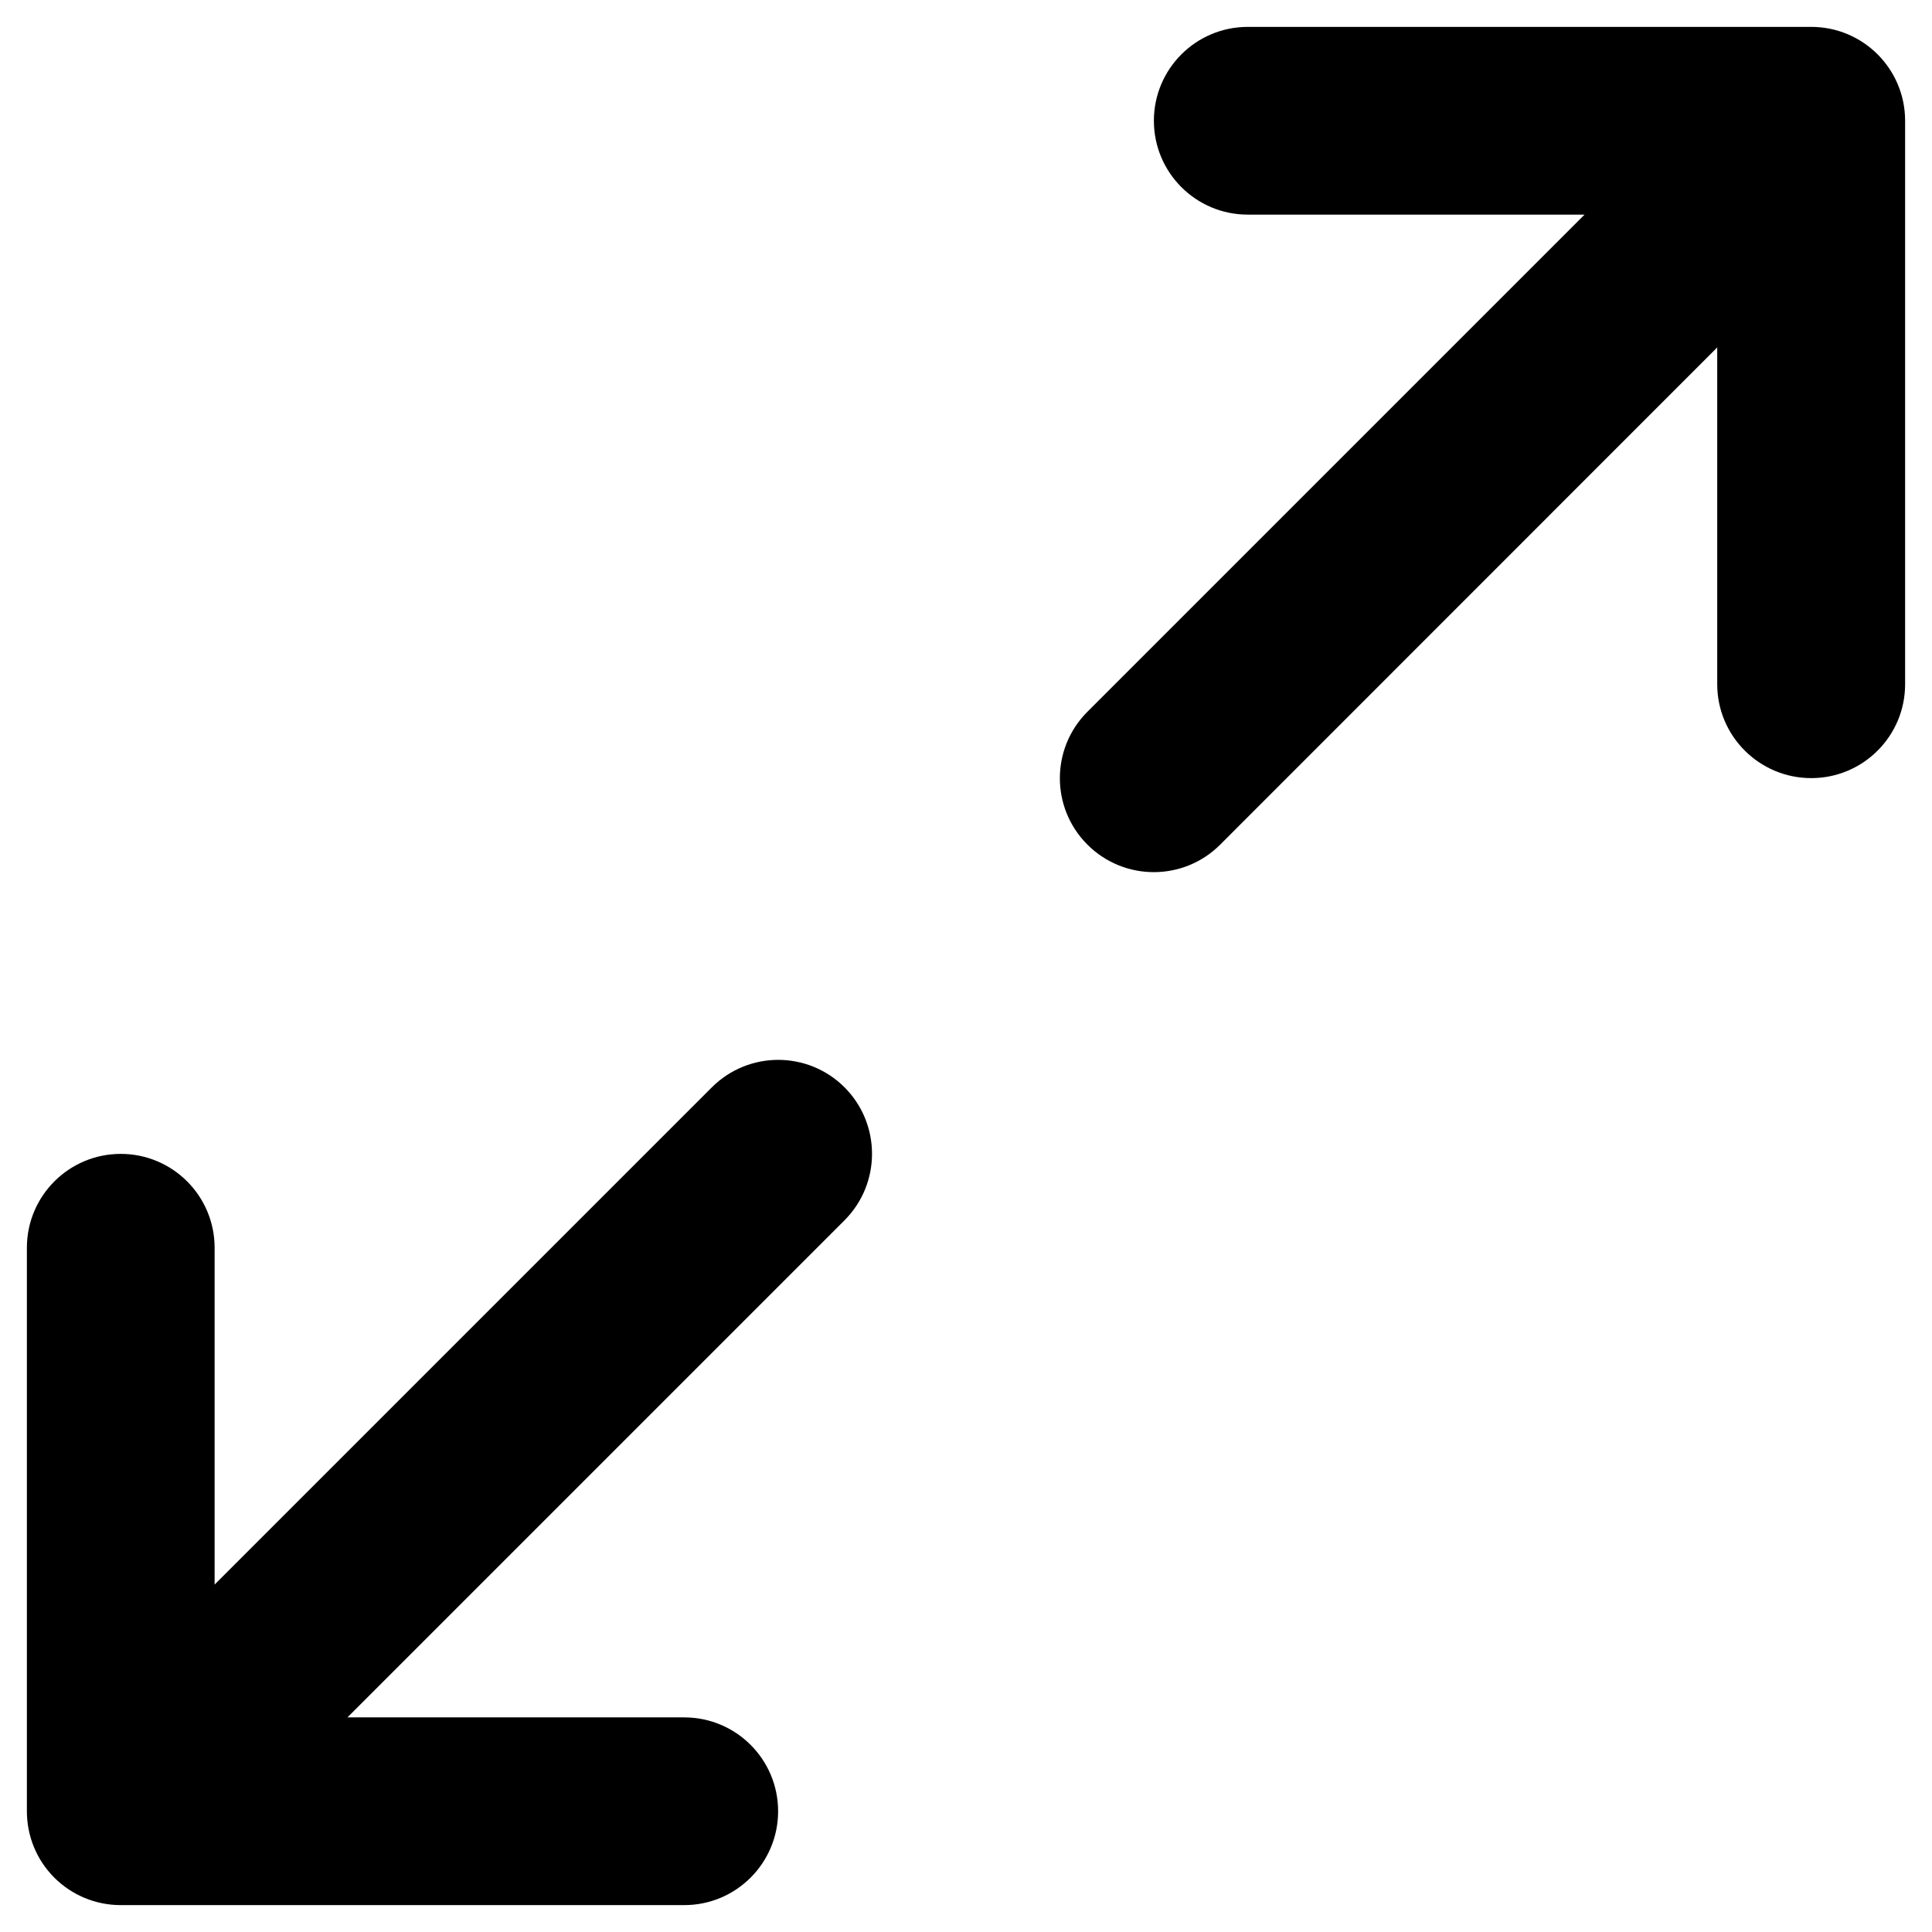 <svg viewBox="0 0 12 12" xmlns="http://www.w3.org/2000/svg">
<path fill-rule="evenodd" clip-rule="evenodd" d="M7.75 1.333C7.428 1.333 7.167 1.072 7.167 0.75C7.167 0.428 7.428 0.167 7.75 0.167H11.25C11.572 0.167 11.833 0.428 11.833 0.75V4.25C11.833 4.572 11.572 4.833 11.25 4.833C10.928 4.833 10.666 4.572 10.666 4.25V2.158L7.579 5.246C7.351 5.474 6.982 5.474 6.754 5.246C6.526 5.018 6.526 4.649 6.754 4.421L9.842 1.333H7.75ZM5.246 6.754C5.473 6.982 5.473 7.351 5.246 7.579L2.158 10.667H4.25C4.572 10.667 4.833 10.928 4.833 11.25C4.833 11.572 4.572 11.833 4.25 11.833H0.75C0.595 11.833 0.447 11.772 0.337 11.662C0.228 11.553 0.167 11.405 0.167 11.25L0.167 7.75C0.167 7.428 0.428 7.167 0.75 7.167C1.072 7.167 1.333 7.428 1.333 7.75L1.333 9.842L4.421 6.754C4.649 6.526 5.018 6.526 5.246 6.754Z"/>
</svg>
